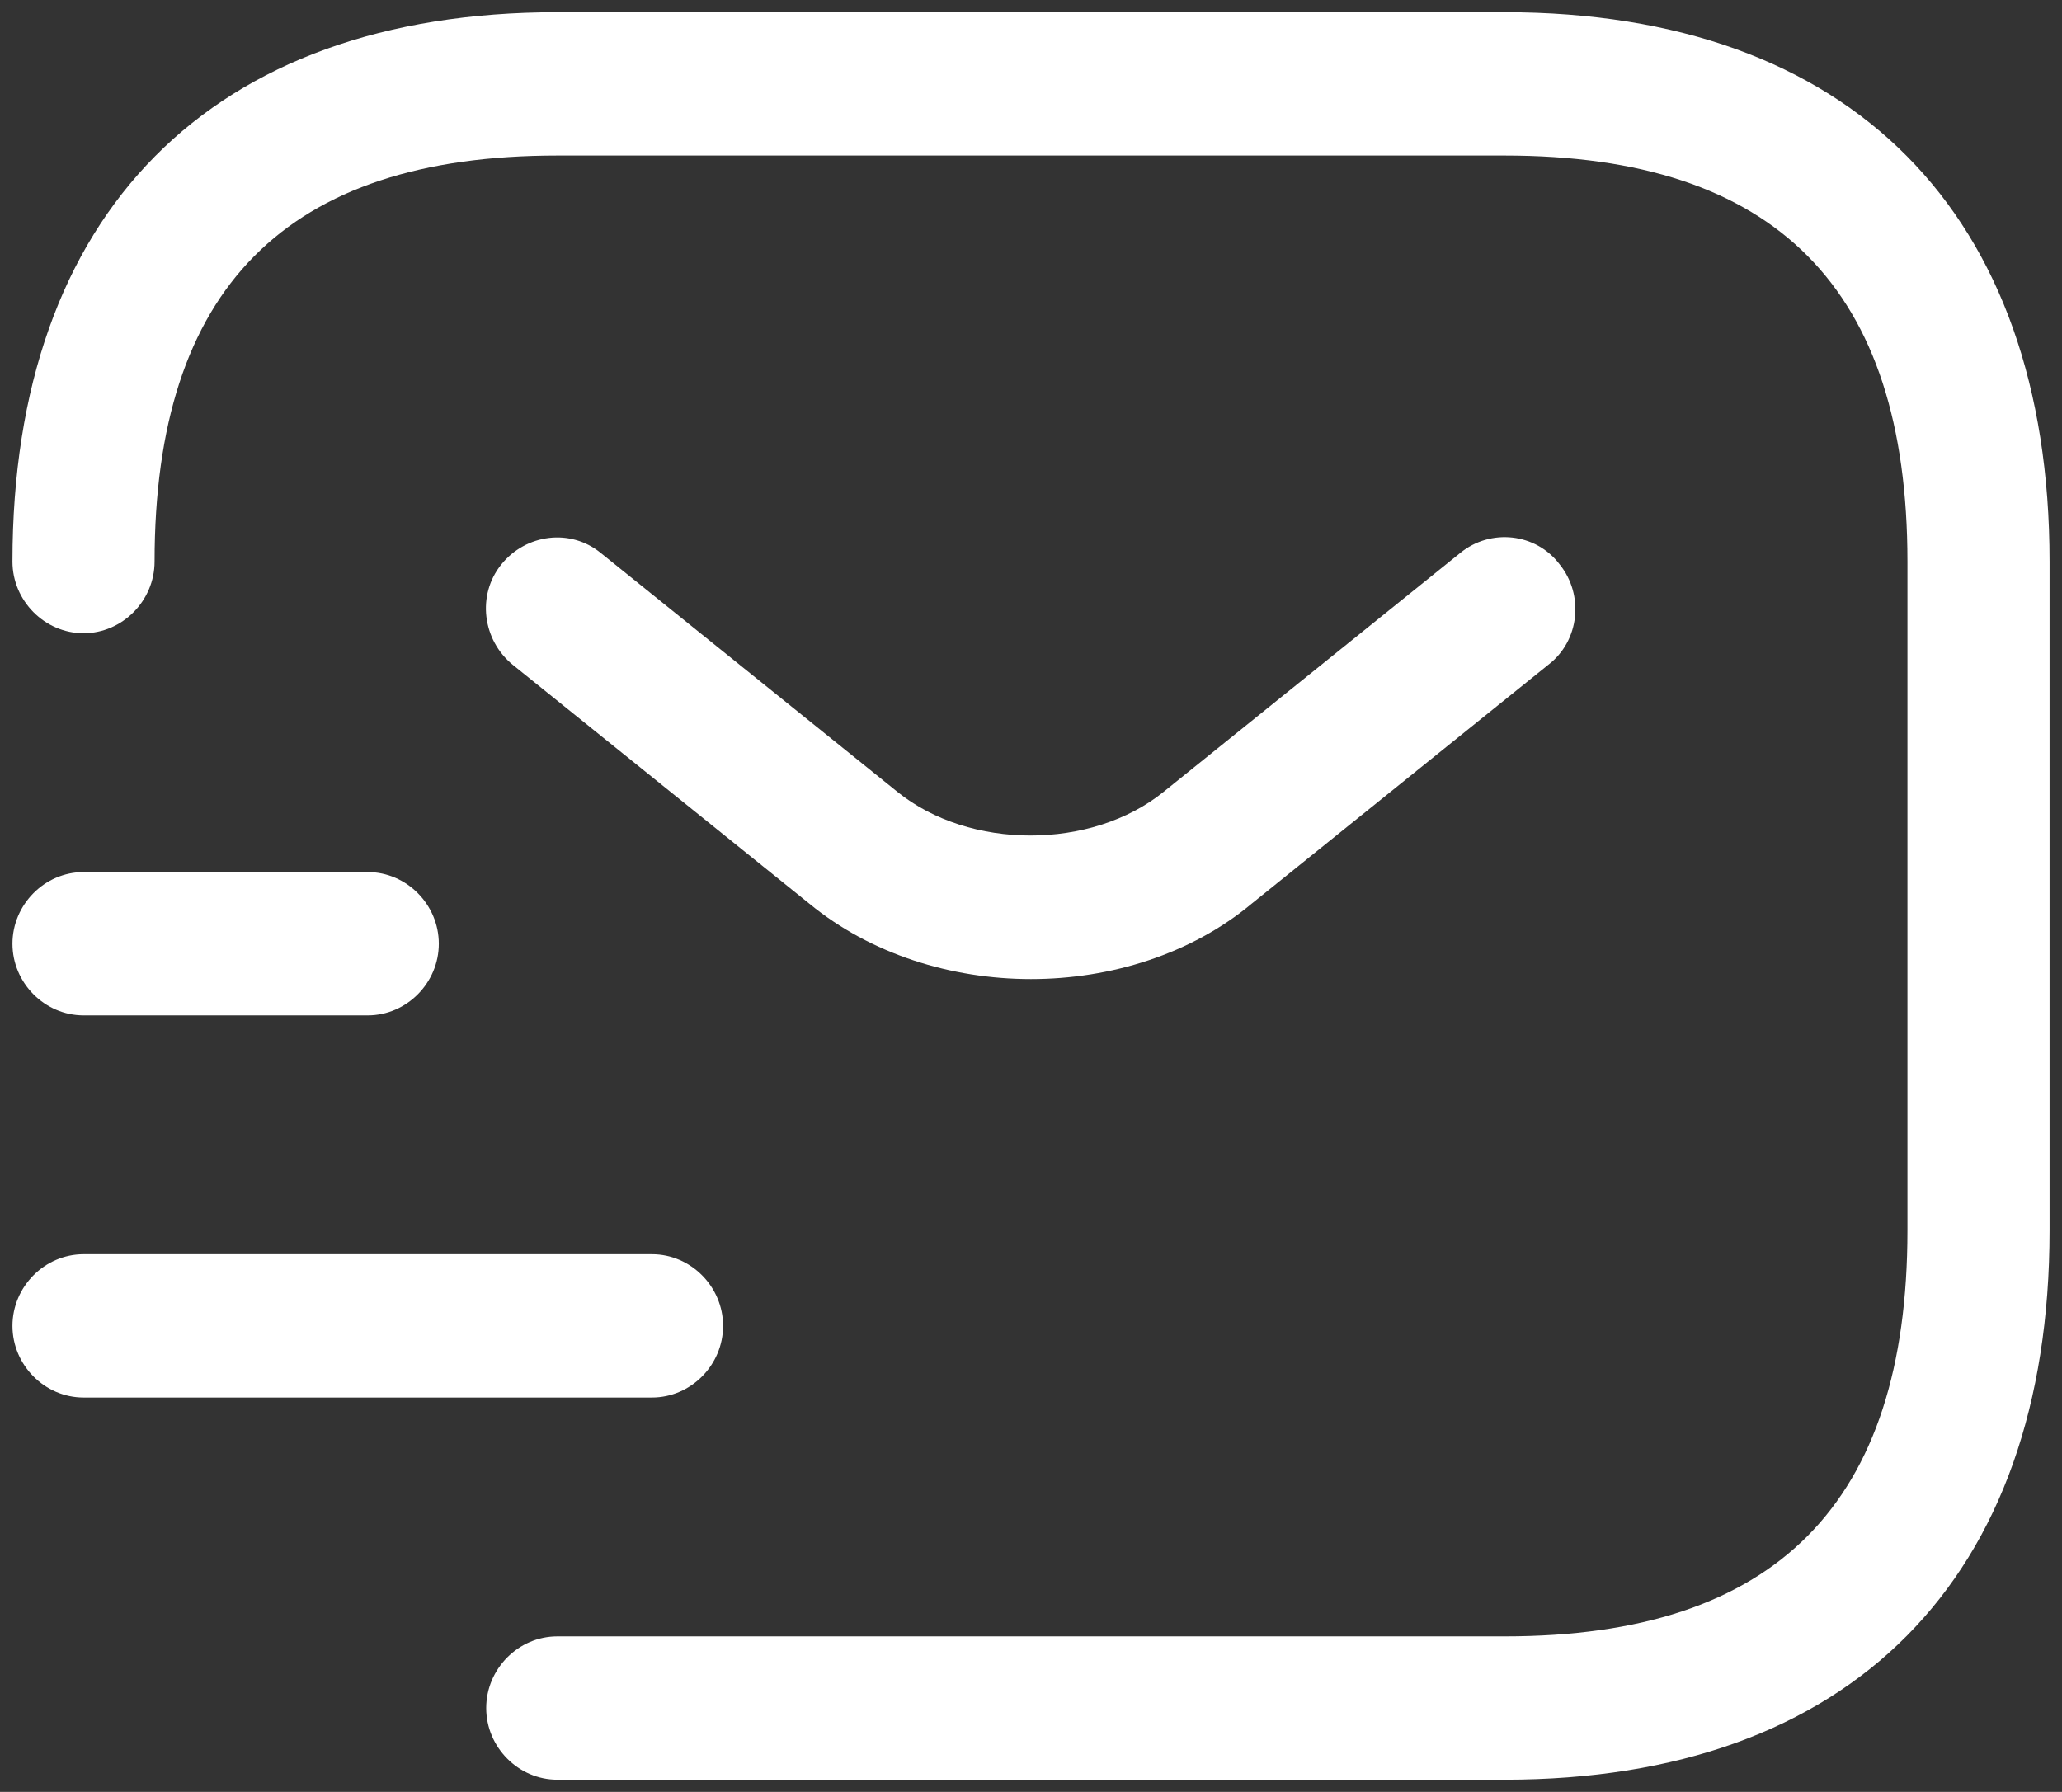 <svg width="107" height="93" viewBox="0 0 107 93" fill="none" xmlns="http://www.w3.org/2000/svg">
<rect x="0" y="0" width="107" height="93" fill="#333333" stroke="none"/>
<path d="M78.084 92.365H28.917C26.901 92.365 25.23 90.679 25.23 88.646C25.23 86.613 26.901 84.927 28.917 84.927H78.084C92.146 84.927 98.98 78.035 98.98 63.854V29.146C98.98 14.965 92.146 8.073 78.084 8.073H28.917C14.856 8.073 8.021 14.965 8.021 29.146C8.021 31.179 6.35 32.865 4.334 32.865C2.318 32.865 0.646 31.179 0.646 29.146C0.646 11.048 10.972 0.635 28.917 0.635H78.084C96.03 0.635 106.355 11.048 106.355 29.146V63.854C106.355 81.952 96.03 92.365 78.084 92.365Z" fill="white"/>
<path d="M53.499 50.814C49.369 50.814 45.19 49.524 41.994 46.897L26.605 34.501C25.032 33.212 24.736 30.881 26.015 29.294C27.293 27.708 29.604 27.41 31.177 28.7L46.566 41.095C50.303 44.12 56.646 44.12 60.382 41.095L75.772 28.7C77.345 27.41 79.705 27.658 80.934 29.294C82.212 30.881 81.966 33.261 80.344 34.501L64.955 46.897C61.808 49.524 57.629 50.814 53.499 50.814Z" fill="white"/>
<path d="M33.834 72.531H4.334C2.318 72.531 0.646 70.845 0.646 68.812C0.646 66.78 2.318 65.094 4.334 65.094H33.834C35.85 65.094 37.522 66.78 37.522 68.812C37.522 70.845 35.85 72.531 33.834 72.531Z" fill="white"/>
<path d="M19.084 52.698H4.334C2.318 52.698 0.646 51.012 0.646 48.979C0.646 46.946 2.318 45.26 4.334 45.26H19.084C21.1 45.26 22.771 46.946 22.771 48.979C22.771 51.012 21.1 52.698 19.084 52.698Z" fill="white"/>
</svg>
